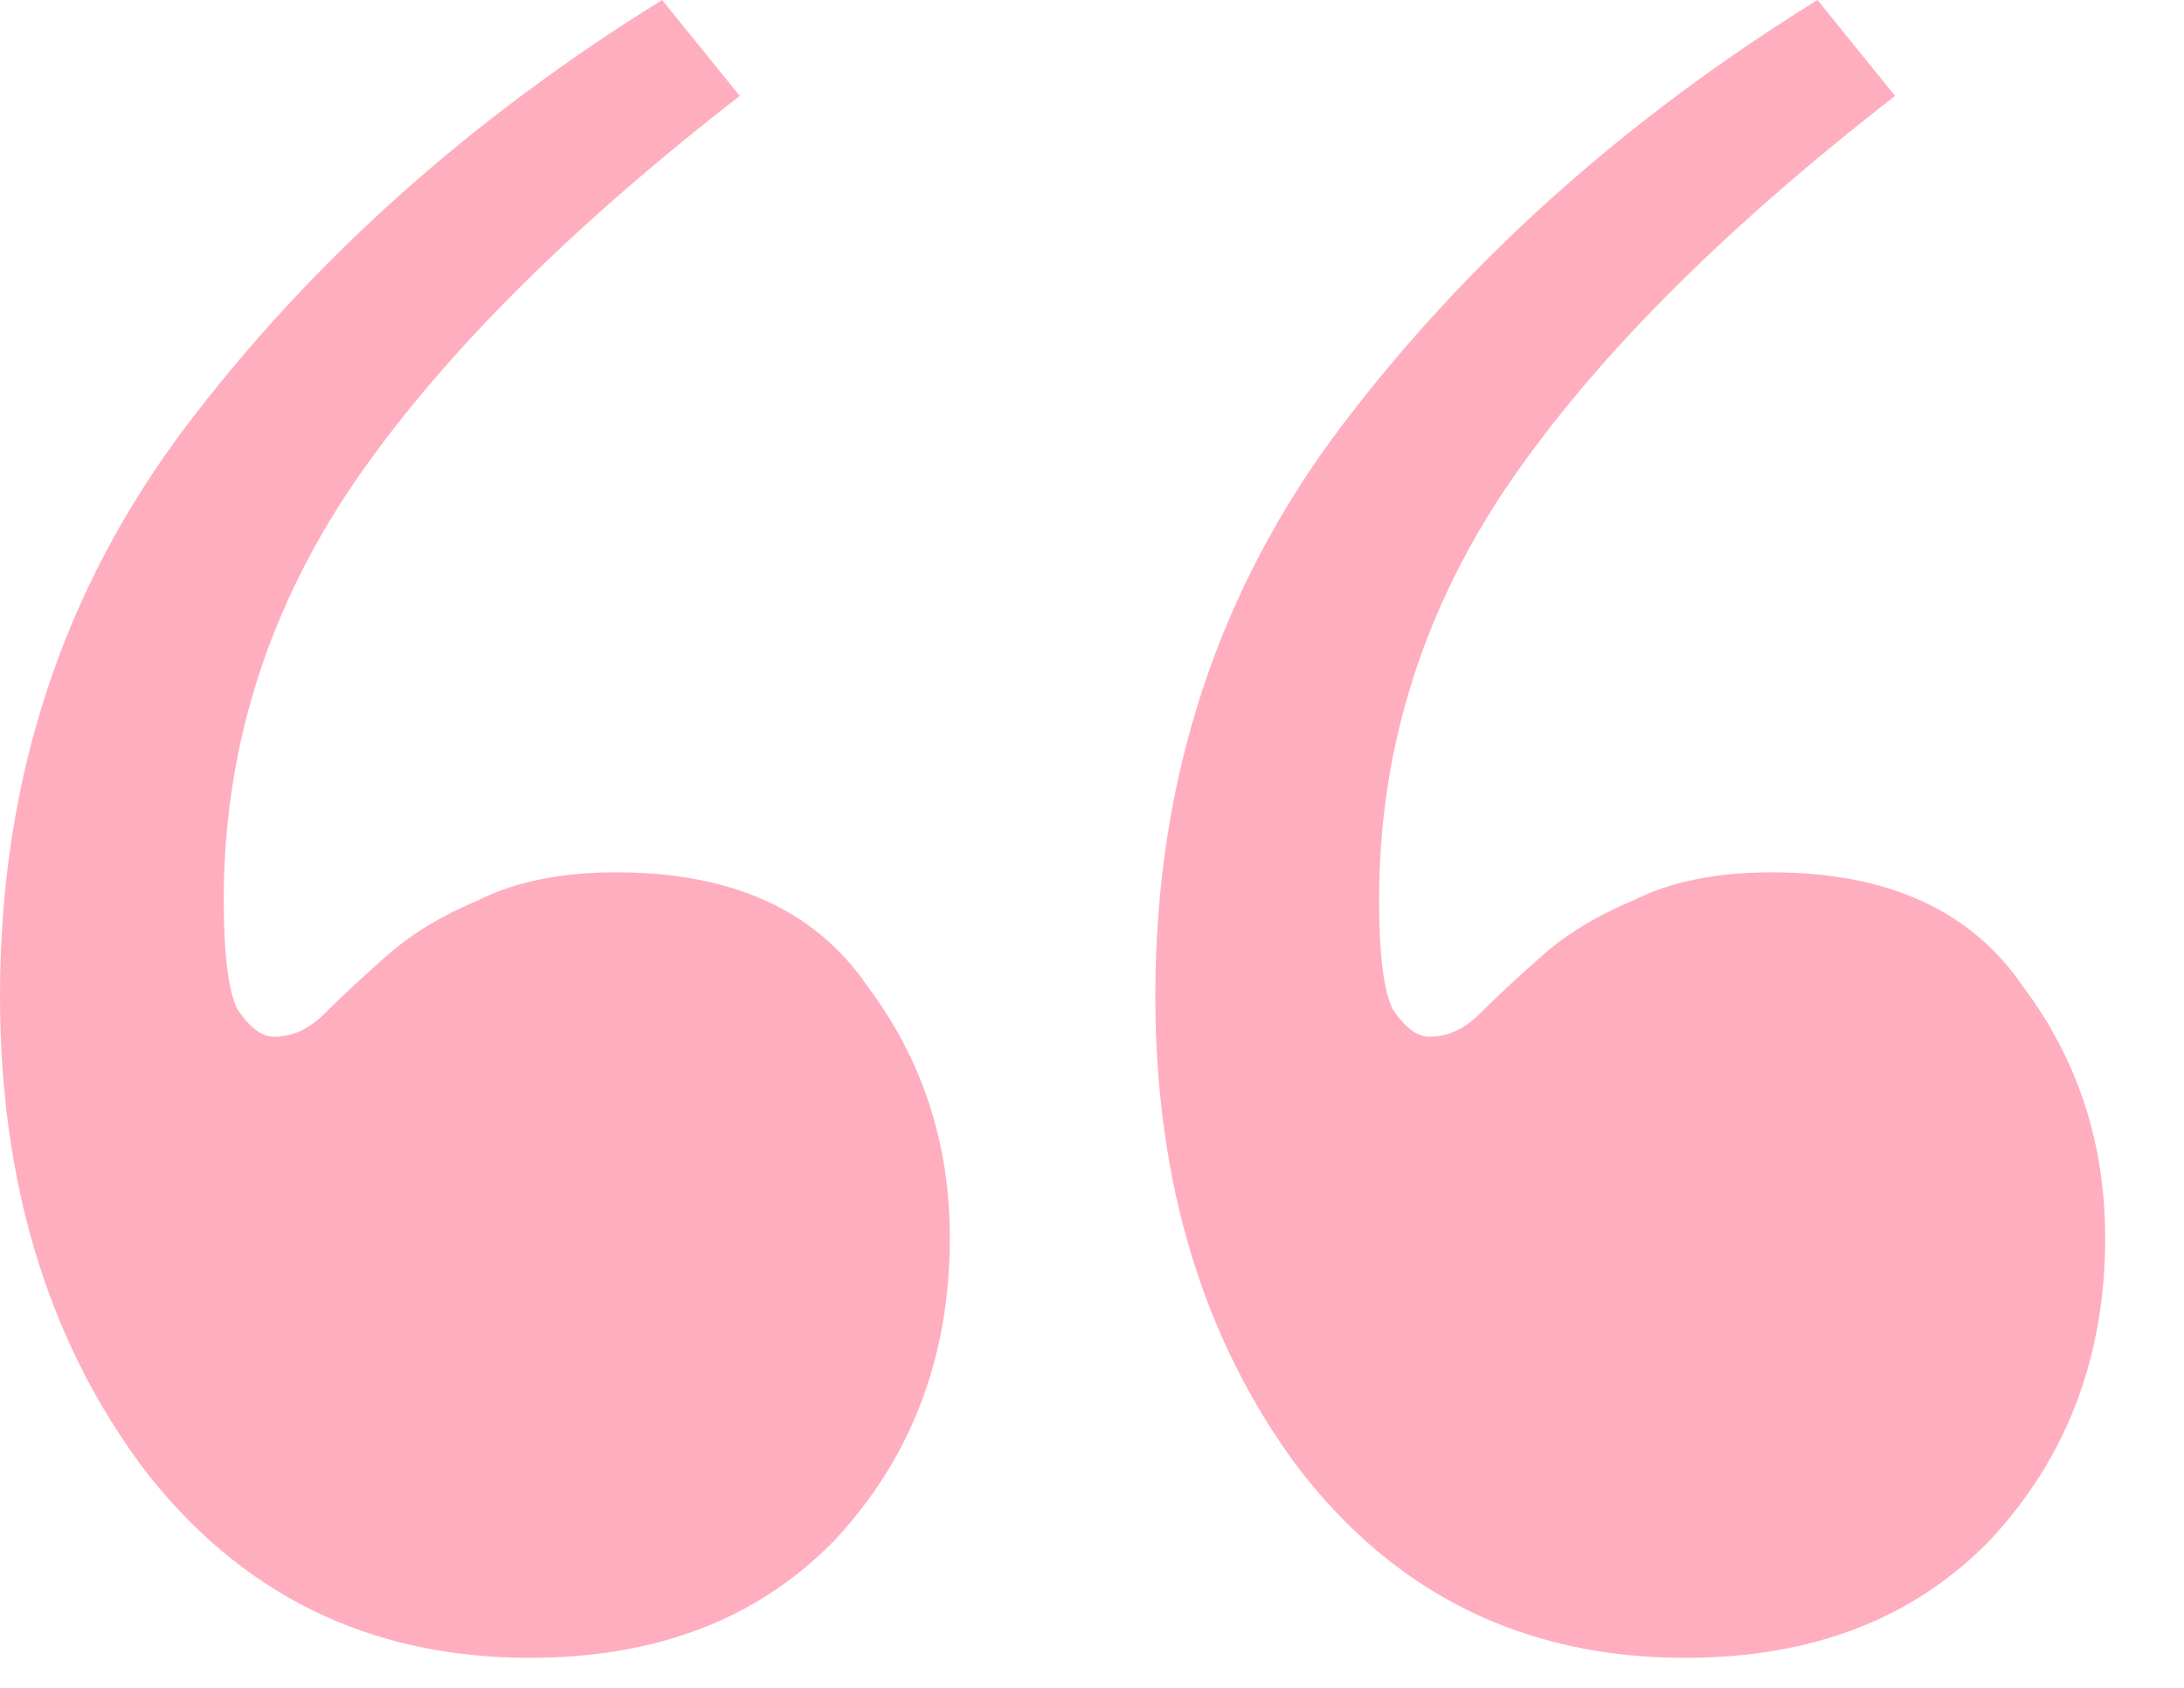 <svg width="22" height="17" viewBox="0 0 22 17" fill="none" xmlns="http://www.w3.org/2000/svg">
    <path d="M16.974 16.698C15.349 16.698 14.045 16.054 13.064 14.766C12.113 13.478 11.638 11.899 11.638 10.028C11.638 7.851 12.267 5.934 13.524 4.278C14.781 2.622 16.376 1.196 18.308 0L19.09 0.966C17.311 2.346 15.993 3.68 15.134 4.968C14.306 6.225 13.892 7.59 13.892 9.062C13.892 9.614 13.938 9.982 14.03 10.166C14.153 10.35 14.275 10.442 14.398 10.442C14.582 10.442 14.751 10.365 14.904 10.212C15.088 10.028 15.303 9.829 15.548 9.614C15.793 9.399 16.1 9.215 16.468 9.062C16.836 8.878 17.296 8.786 17.848 8.786C19.013 8.786 19.857 9.169 20.378 9.936C20.93 10.672 21.206 11.515 21.206 12.466C21.206 13.662 20.823 14.674 20.056 15.502C19.289 16.299 18.262 16.698 16.974 16.698ZM5.336 16.698C3.711 16.698 2.407 16.054 1.426 14.766C0.475 13.478 0 11.899 0 10.028C0 7.851 0.629 5.934 1.886 4.278C3.143 2.622 4.738 1.196 6.67 0L7.452 0.966C5.673 2.346 4.355 3.68 3.496 4.968C2.668 6.225 2.254 7.59 2.254 9.062C2.254 9.614 2.3 9.982 2.392 10.166C2.515 10.35 2.637 10.442 2.76 10.442C2.944 10.442 3.113 10.365 3.266 10.212C3.45 10.028 3.665 9.829 3.91 9.614C4.155 9.399 4.462 9.215 4.83 9.062C5.198 8.878 5.658 8.786 6.21 8.786C7.375 8.786 8.219 9.169 8.74 9.936C9.292 10.672 9.568 11.515 9.568 12.466C9.568 13.662 9.185 14.674 8.418 15.502C7.651 16.299 6.624 16.698 5.336 16.698Z" fill="#FFAEBF"/>
    </svg>
    